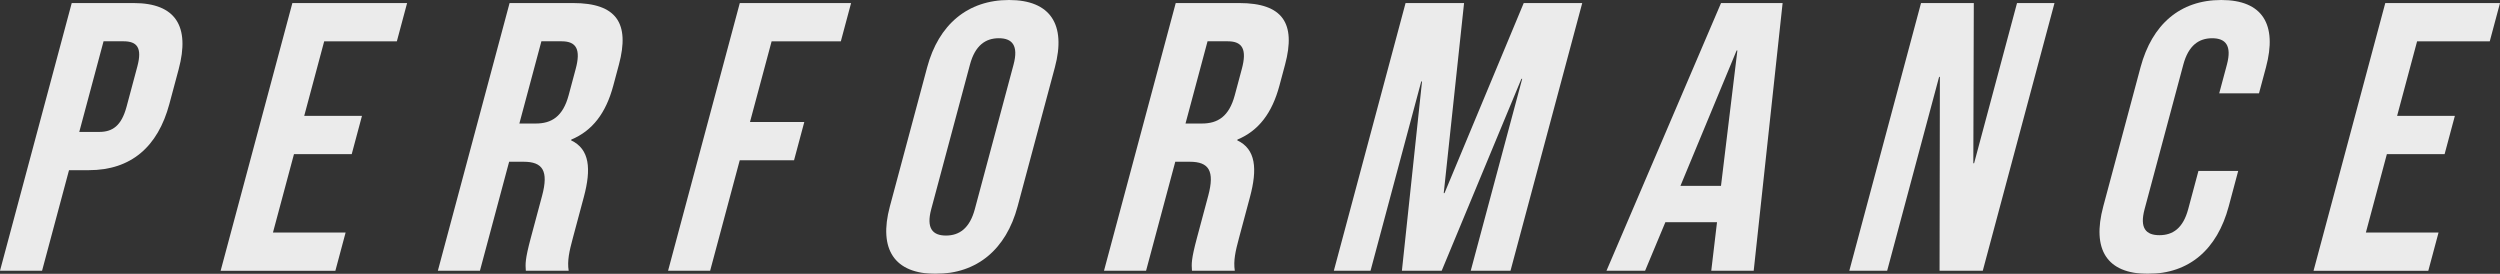 <svg xmlns="http://www.w3.org/2000/svg" width="738.444" height="80.875" viewBox="0 0 738.444 80.875">
  <rect x="0" y="0" width="738.444" height="80.875" fill="#333333" stroke="none"/>
  <g id="グループ_669" data-name="グループ 669" transform="translate(351.457 -471.385)" opacity="0.9">
    <path id="パス_225" data-name="パス 225" d="M-298.678,491.5l-2.755,10.279c-3.39,12.651-11.338,19.543-23.764,19.543h-5.874l-7.96,29.705h-12.427l21.187-79.068h18.3C-299.544,471.96-295.289,478.85-298.678,491.5Zm-22.192-8.246-7.173,26.772h5.874c3.953,0,6.584-1.809,8.1-7.457l3.177-11.86c1.514-5.648-.147-7.455-4.1-7.455Z" transform="translate(0 0.327)" fill="#fff"/>
    <path id="パス_226" data-name="パス 226" d="M-285.228,505.281h17.058l-3.026,11.3h-17.058l-6.206,23.156H-273l-3.026,11.3h-33.891l21.187-79.068h33.889l-3.025,11.3h-21.464Z" transform="translate(23.631 0.327)" fill="#fff"/>
    <path id="パス_227" data-name="パス 227" d="M-243.035,551.028c-.132-2.035-.249-3.277,1.475-9.714l3.329-12.425c1.967-7.344.209-10.053-5.439-10.053h-4.294l-8.625,32.192h-12.427l21.185-79.068h18.752c12.878,0,16.81,5.987,13.542,18.186l-1.664,6.212c-2.179,8.133-6.17,13.329-12.4,15.926l-.061.226c5.519,2.6,5.977,8.472,3.768,16.719l-3.268,12.2c-1.031,3.84-1.674,6.663-1.217,9.6Zm4.6-67.772-6.507,24.287h4.859c4.631,0,8-2.033,9.7-8.36l2.087-7.792c1.514-5.649.26-8.134-4.145-8.134Z" transform="translate(46.893 0.327)" fill="#fff"/>
    <path id="パス_228" data-name="パス 228" d="M-201.474,507.089h16.041l-3.026,11.3H-204.5l-8.746,32.644h-12.427l21.185-79.068h32.873l-3.026,11.3h-20.446Z" transform="translate(71.547 0.327)" fill="#fff"/>
    <path id="パス_229" data-name="パス 229" d="M-172.507,491.263c3.389-12.651,11.99-19.878,24.189-19.878s16.929,7.228,13.539,19.878L-145.8,532.38c-3.389,12.649-11.99,19.88-24.193,19.88s-16.926-7.231-13.537-19.88Zm1.2,41.906c-1.514,5.648.4,7.794,4.349,7.794s7.014-2.146,8.528-7.794l11.441-42.7c1.512-5.648-.4-7.792-4.35-7.792s-7.014,2.145-8.526,7.792Z" transform="translate(94.914)" fill="#fff"/>
    <path id="パス_230" data-name="パス 230" d="M-117.61,551.028c-.133-2.035-.251-3.277,1.473-9.714l3.327-12.425c1.969-7.344.21-10.053-5.439-10.053h-4.292l-8.625,32.192h-12.428l21.187-79.068h18.752c12.878,0,16.81,5.987,13.542,18.186l-1.665,6.212c-2.179,8.133-6.17,13.329-12.4,15.926l-.061.226c5.518,2.6,5.977,8.472,3.768,16.719l-3.268,12.2c-1.031,3.84-1.675,6.663-1.219,9.6Zm4.6-67.772-6.507,24.287h4.859c4.631,0,8-2.033,9.694-8.36l2.088-7.792c1.514-5.649.26-8.134-4.145-8.134Z" transform="translate(118.234 0.327)" fill="#fff"/>
    <path id="パス_231" data-name="パス 231" d="M-67.857,528.1h.226l23.4-56.138h17.282l-21.187,79.068H-59.881l15.2-56.7h-.227l-23.554,56.7H-80.214l5.944-55.911H-74.5l-14.981,55.911H-100.32l21.185-79.068h17.282Z" transform="translate(142.848 0.327)" fill="#fff"/>
    <path id="パス_232" data-name="パス 232" d="M-5.5,551.028H-18.037l1.7-14.345H-31.588l-5.991,14.345H-48.986L-15.15,471.96H3.039Zm-21.637-25.076h11.975l4.841-39.984h-.224Z" transform="translate(172.048 0.327)" fill="#fff"/>
    <path id="パス_233" data-name="パス 233" d="M23.487,493.76h-.226L7.915,551.028H-3.266L17.919,471.96H33.508l-.141,47.328h.226L46.274,471.96H57.343L36.157,551.028H23.393Z" transform="translate(198.053 0.327)" fill="#fff"/>
    <path id="パス_234" data-name="パス 234" d="M84.811,521.872,82,532.38c-3.389,12.649-11.653,19.88-23.854,19.88s-16.587-7.231-13.2-19.88l11.015-41.117c3.392-12.651,11.653-19.878,23.854-19.878s16.59,7.228,13.2,19.878l-2.06,7.681H79.206l2.27-8.472c1.512-5.648-.4-7.792-4.35-7.792s-7.013,2.145-8.526,7.792l-11.441,42.7c-1.514,5.648.428,7.681,4.38,7.681s6.983-2.033,8.5-7.681l3.028-11.3Z" transform="translate(224.846)" fill="#fff"/>
    <path id="パス_235" data-name="パス 235" d="M108.825,505.281h17.058l-3.028,11.3H105.8l-6.2,23.156h21.464l-3.028,11.3H84.141l21.185-79.068h33.889l-3.026,11.3H114.726Z" transform="translate(247.771 0.327)" fill="#fff"/>
  </g>
</svg>
